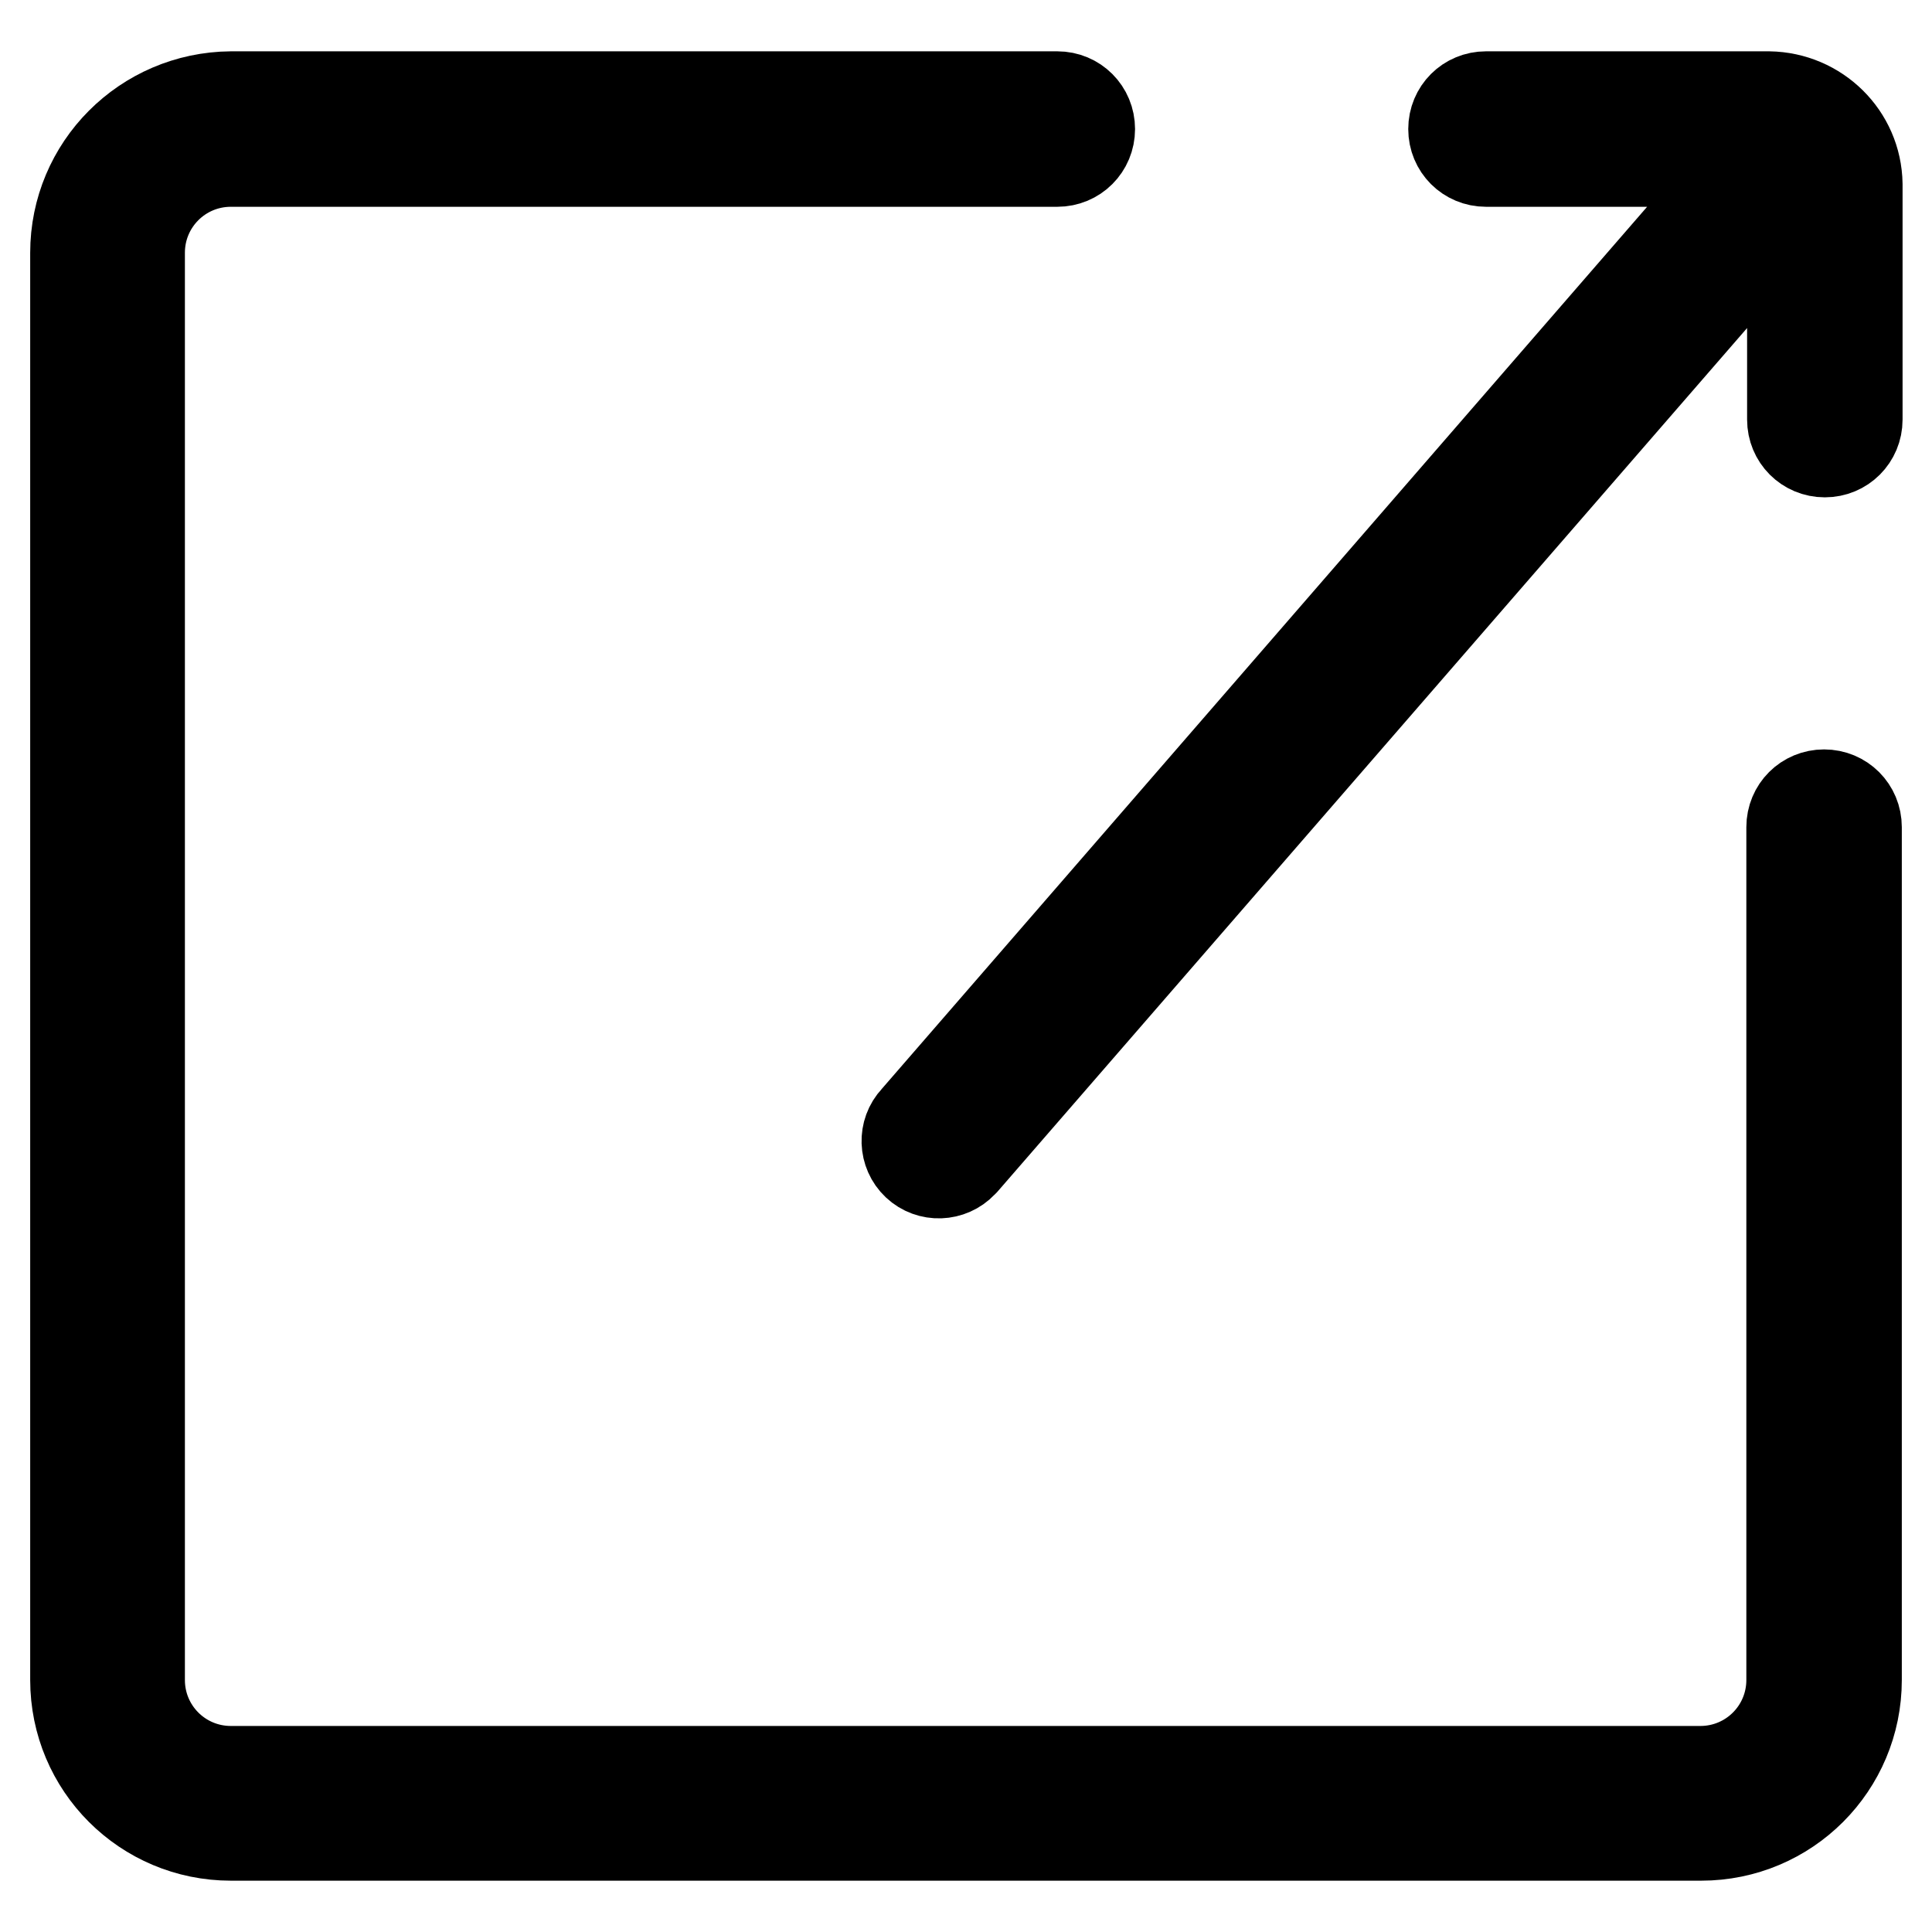 <?xml version="1.0" encoding="utf-8"?>
<!-- Svg Vector Icons : http://www.onlinewebfonts.com/icon -->
<!DOCTYPE svg PUBLIC "-//W3C//DTD SVG 1.1//EN" "http://www.w3.org/Graphics/SVG/1.1/DTD/svg11.dtd">
<svg version="1.1" xmlns="http://www.w3.org/2000/svg" xmlns:xlink="http://www.w3.org/1999/xlink" x="0px" y="0px" viewBox="0 0 256 256" enable-background="new 0 0 256 256" xml:space="preserve">
<g> <path stroke-width="12" fill-opacity="0" stroke="#000000"  d="M241.7,105.3c-2.4,0-4.3,1.9-4.3,4.3v113c0,6.7-5.4,12.1-12.1,12.1H30.6c-6.7,0-12.1-5.4-12.1-12.1V33.5 c0-6.7,5.4-12.1,12.1-12.1h109.5c2.4,0,4.3-1.9,4.3-4.3c0-2.4-1.9-4.3-4.3-4.3H30.6C19.2,12.9,10,22.1,10,33.5v189.1 c0,11.4,9.2,20.6,20.6,20.6h194.8c11.4,0,20.6-9.2,20.6-20.6v-113C246,107.2,244.1,105.3,241.7,105.3L241.7,105.3L241.7,105.3z"/> <path stroke-width="12" fill-opacity="0" stroke="#000000"  d="M234.4,12.8h-37.5c-2.4,0-4.3,1.9-4.3,4.3c0,2.4,1.9,4.3,4.3,4.3h34.5L121.3,148.3c-1.6,1.7-1.5,4.4,0.2,6 c1.7,1.6,4.4,1.5,6-0.2c0.1-0.1,0.1-0.1,0.2-0.2L237.5,27.4v28.2c0,2.4,1.9,4.3,4.3,4.3c2.4,0,4.3-1.9,4.3-4.3c0,0,0,0,0,0V24.4 C246,18,240.8,12.9,234.4,12.8z"/></g>
</svg>